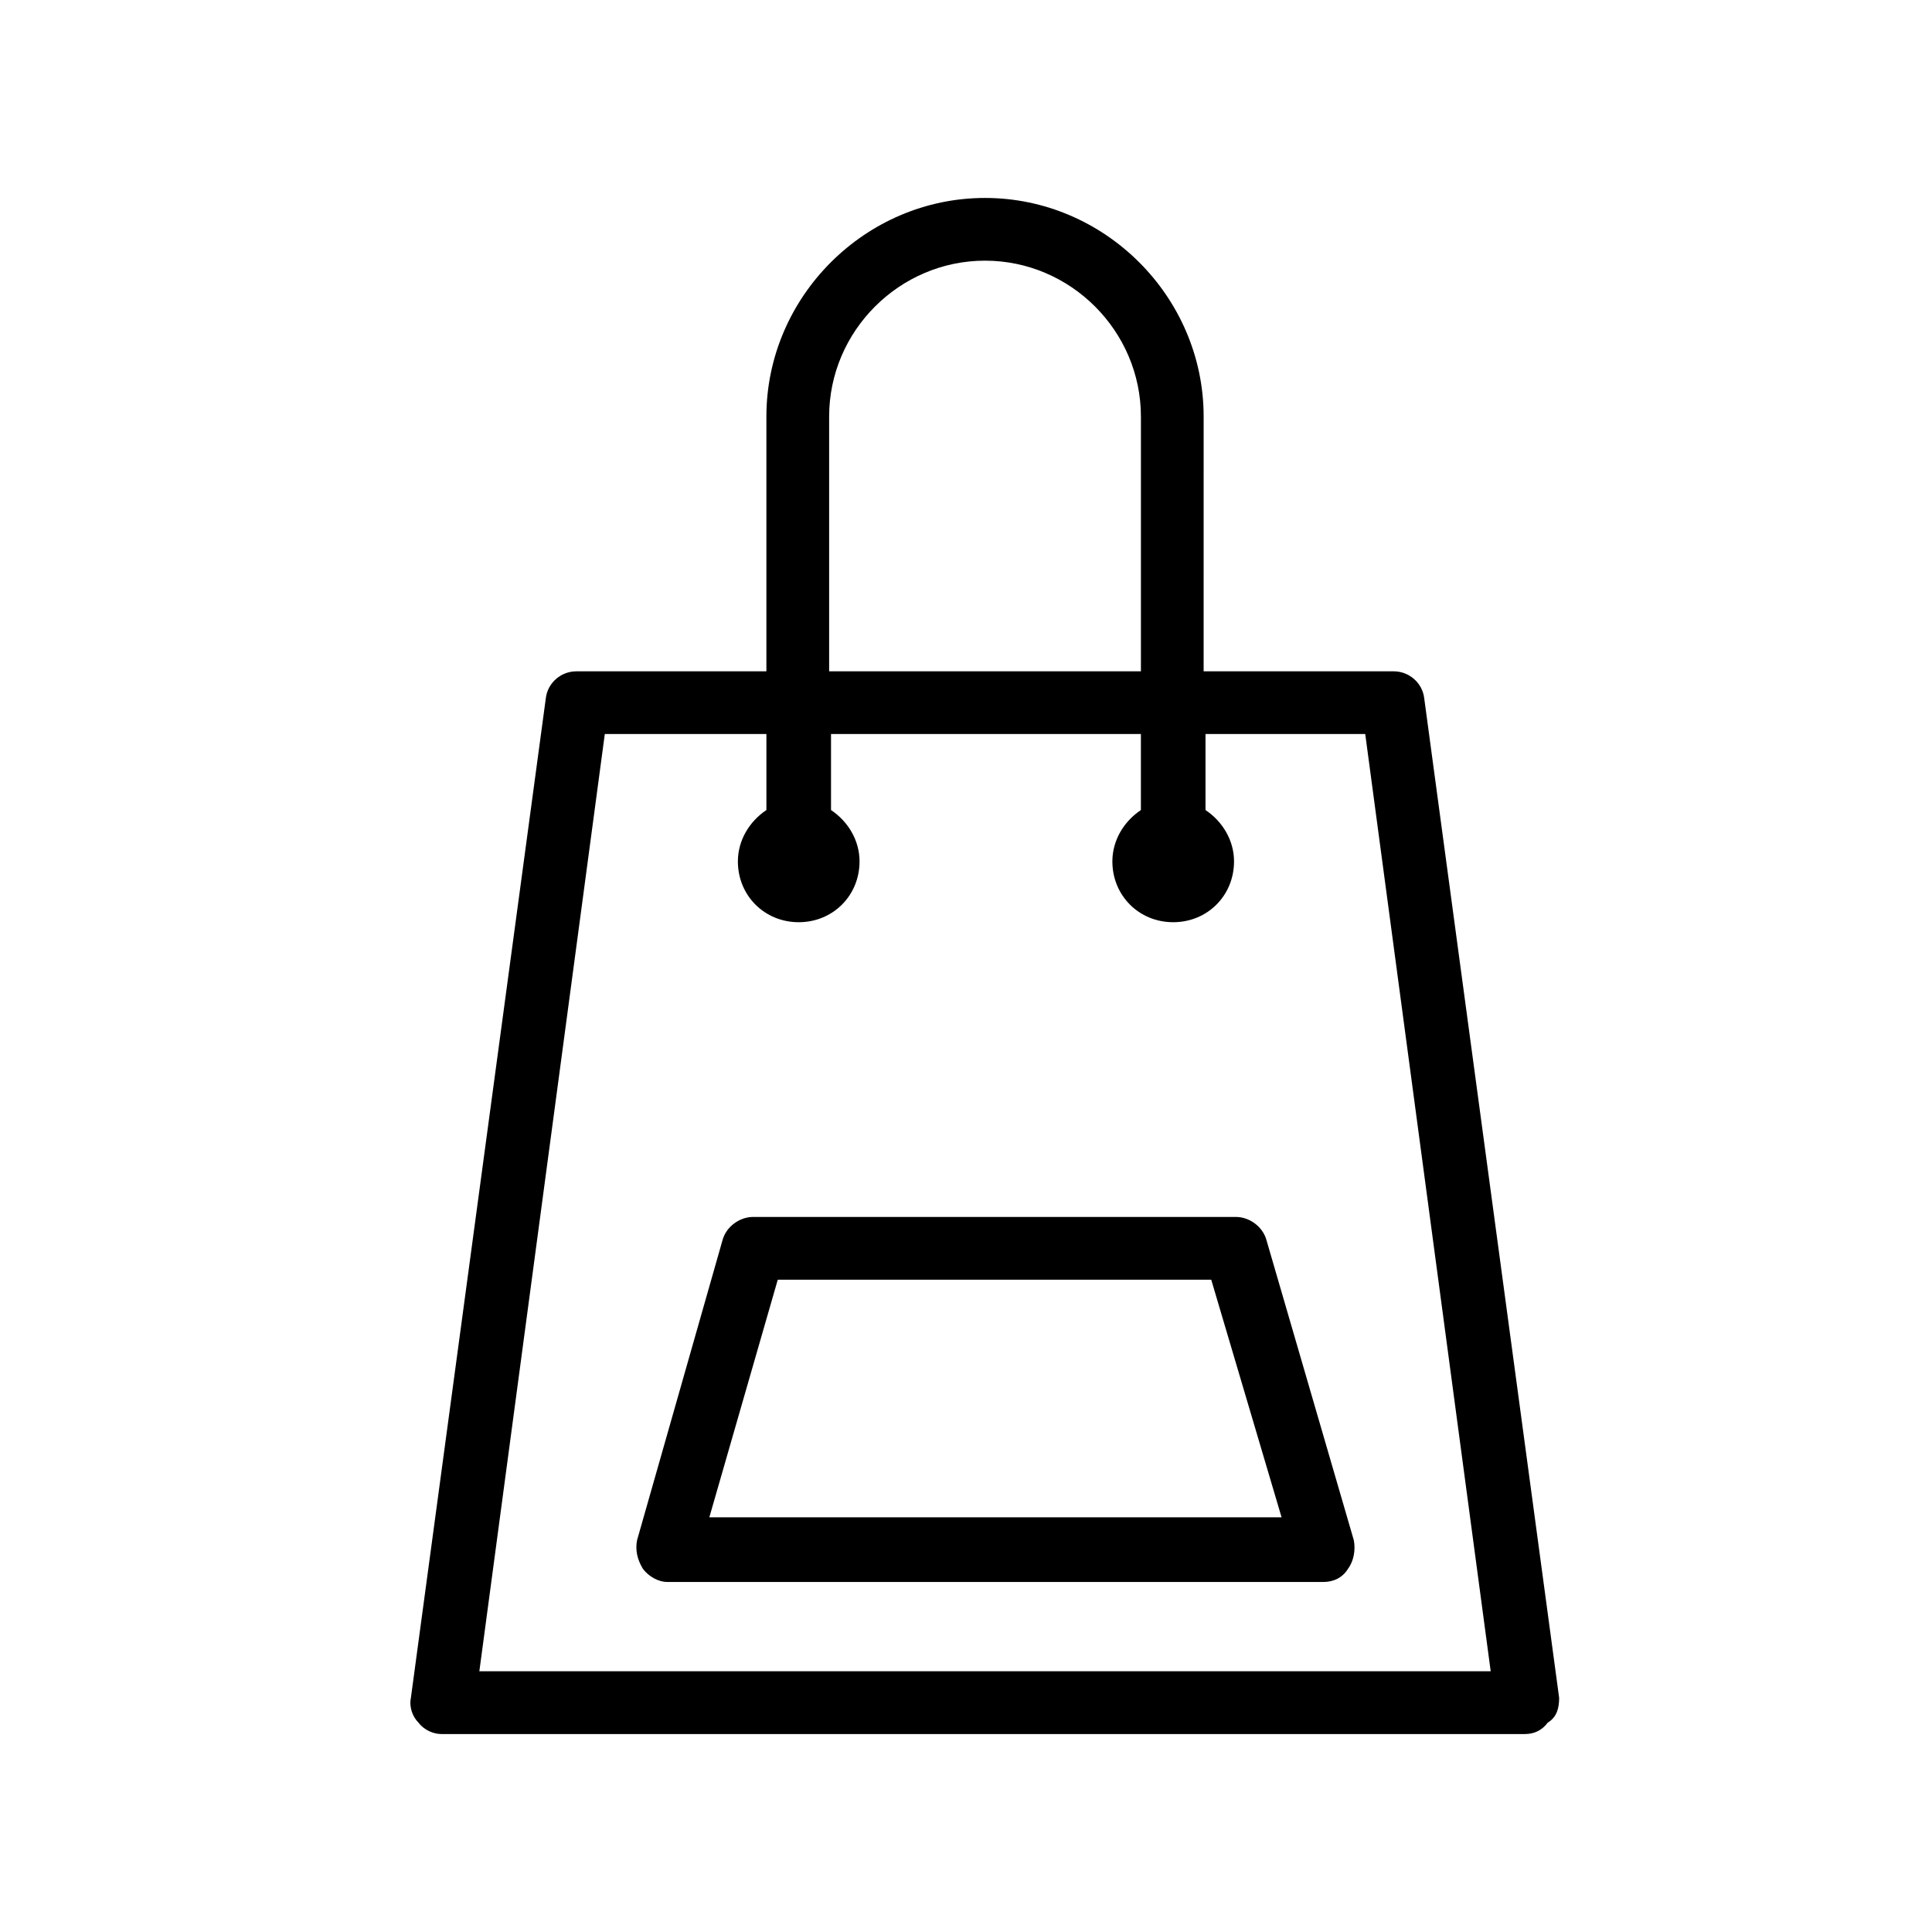 <?xml version="1.0" encoding="UTF-8"?>
<!-- Uploaded to: ICON Repo, www.iconrepo.com, Generator: ICON Repo Mixer Tools -->
<svg fill="#000000" width="800px" height="800px" version="1.1" viewBox="144 144 512 512" xmlns="http://www.w3.org/2000/svg">
 <g>
  <path d="m557.19 593.96-35.77-265c-0.504-4.031-4.031-7.055-8.062-7.055h-50.383l0.004-67.508c0-31.738-26.199-57.938-57.938-57.938-31.738 0-57.938 26.199-57.938 57.938v67.512h-50.383c-4.031 0-7.559 3.023-8.062 7.055l-35.77 265c-0.504 2.519 0.504 5.039 2.016 6.551 1.512 2.016 4.031 3.023 6.047 3.023h287.17c2.519 0 4.535-1.008 6.047-3.023 2.516-1.516 3.019-4.035 3.019-6.555zm-193.46-339.57c0-22.672 18.641-41.312 41.312-41.312s41.312 18.641 41.312 41.312v67.512l-82.625-0.004zm-92.699 332.51 33.25-248.38h42.824v20.152c-4.535 3.023-7.559 8.062-7.559 13.602 0 9.07 7.055 16.121 16.121 16.121 9.07 0 16.121-7.055 16.121-16.121 0-5.543-3.023-10.578-7.559-13.602v-20.152h82.121v20.152c-4.535 3.023-7.559 8.062-7.559 13.602 0 9.07 7.055 16.121 16.121 16.121 9.07 0 16.121-7.055 16.121-16.121 0-5.543-3.023-10.578-7.559-13.602v-20.152h42.328l33.25 248.38z"/>
  <path d="m479.6 472.55c-1.008-3.527-4.535-6.047-8.062-6.047h-127.97c-3.527 0-7.055 2.519-8.062 6.047l-22.672 79.602c-0.504 2.519 0 5.039 1.512 7.559 1.512 2.016 4.031 3.527 6.551 3.527h173.81c2.519 0 5.039-1.008 6.551-3.527 1.512-2.016 2.016-5.039 1.512-7.559zm-147.62 73.555 18.137-62.977h114.87l18.645 62.977z"/>
 </g>
</svg>